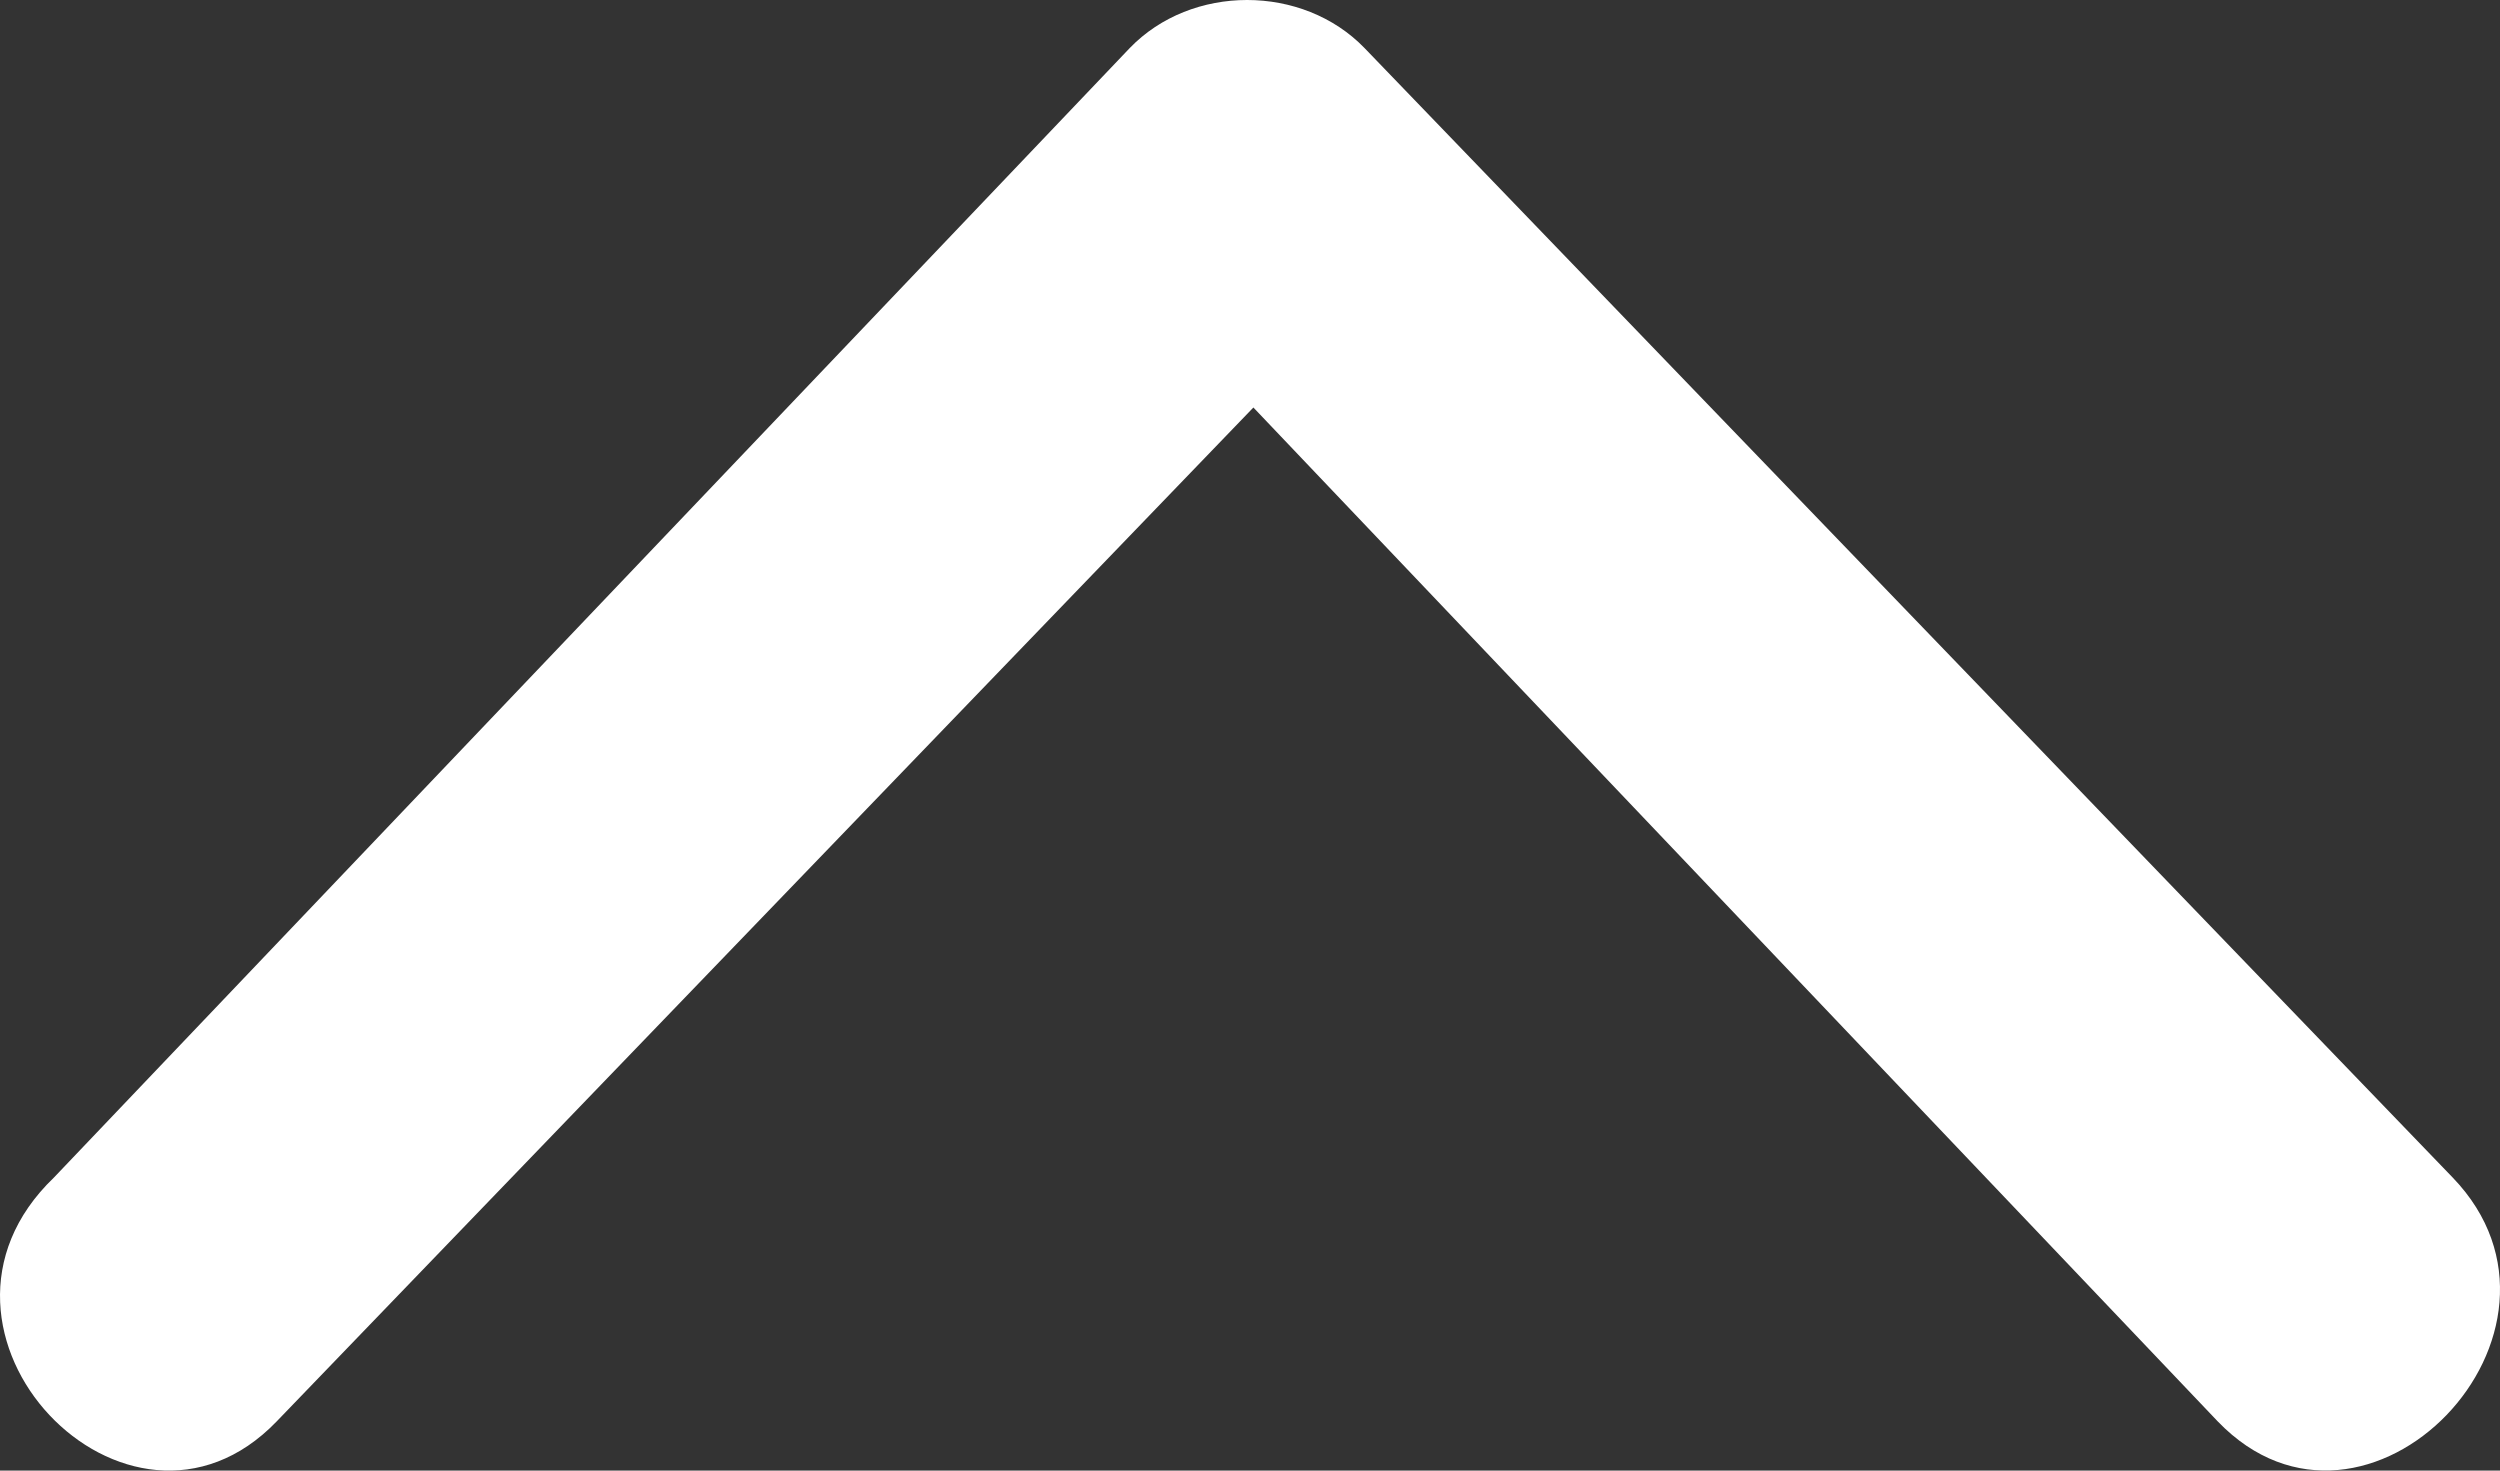 <svg width="17" height="10" viewBox="0 0 17 10" fill="none" xmlns="http://www.w3.org/2000/svg">
<rect x="0" y="0" width="17" height="10" fill="#333333" stroke="none"/>
<path fill-rule="evenodd" clip-rule="evenodd" d="M1.881 9.666C0.872 10.714 -0.725 9.055 0.367 8.007L7.682 0.327C8.102 -0.109 8.858 -0.109 9.279 0.327L16.678 8.007C17.688 9.055 16.09 10.713 15.081 9.666L8.523 2.771L1.881 9.666Z" fill="white"/>
</svg>
